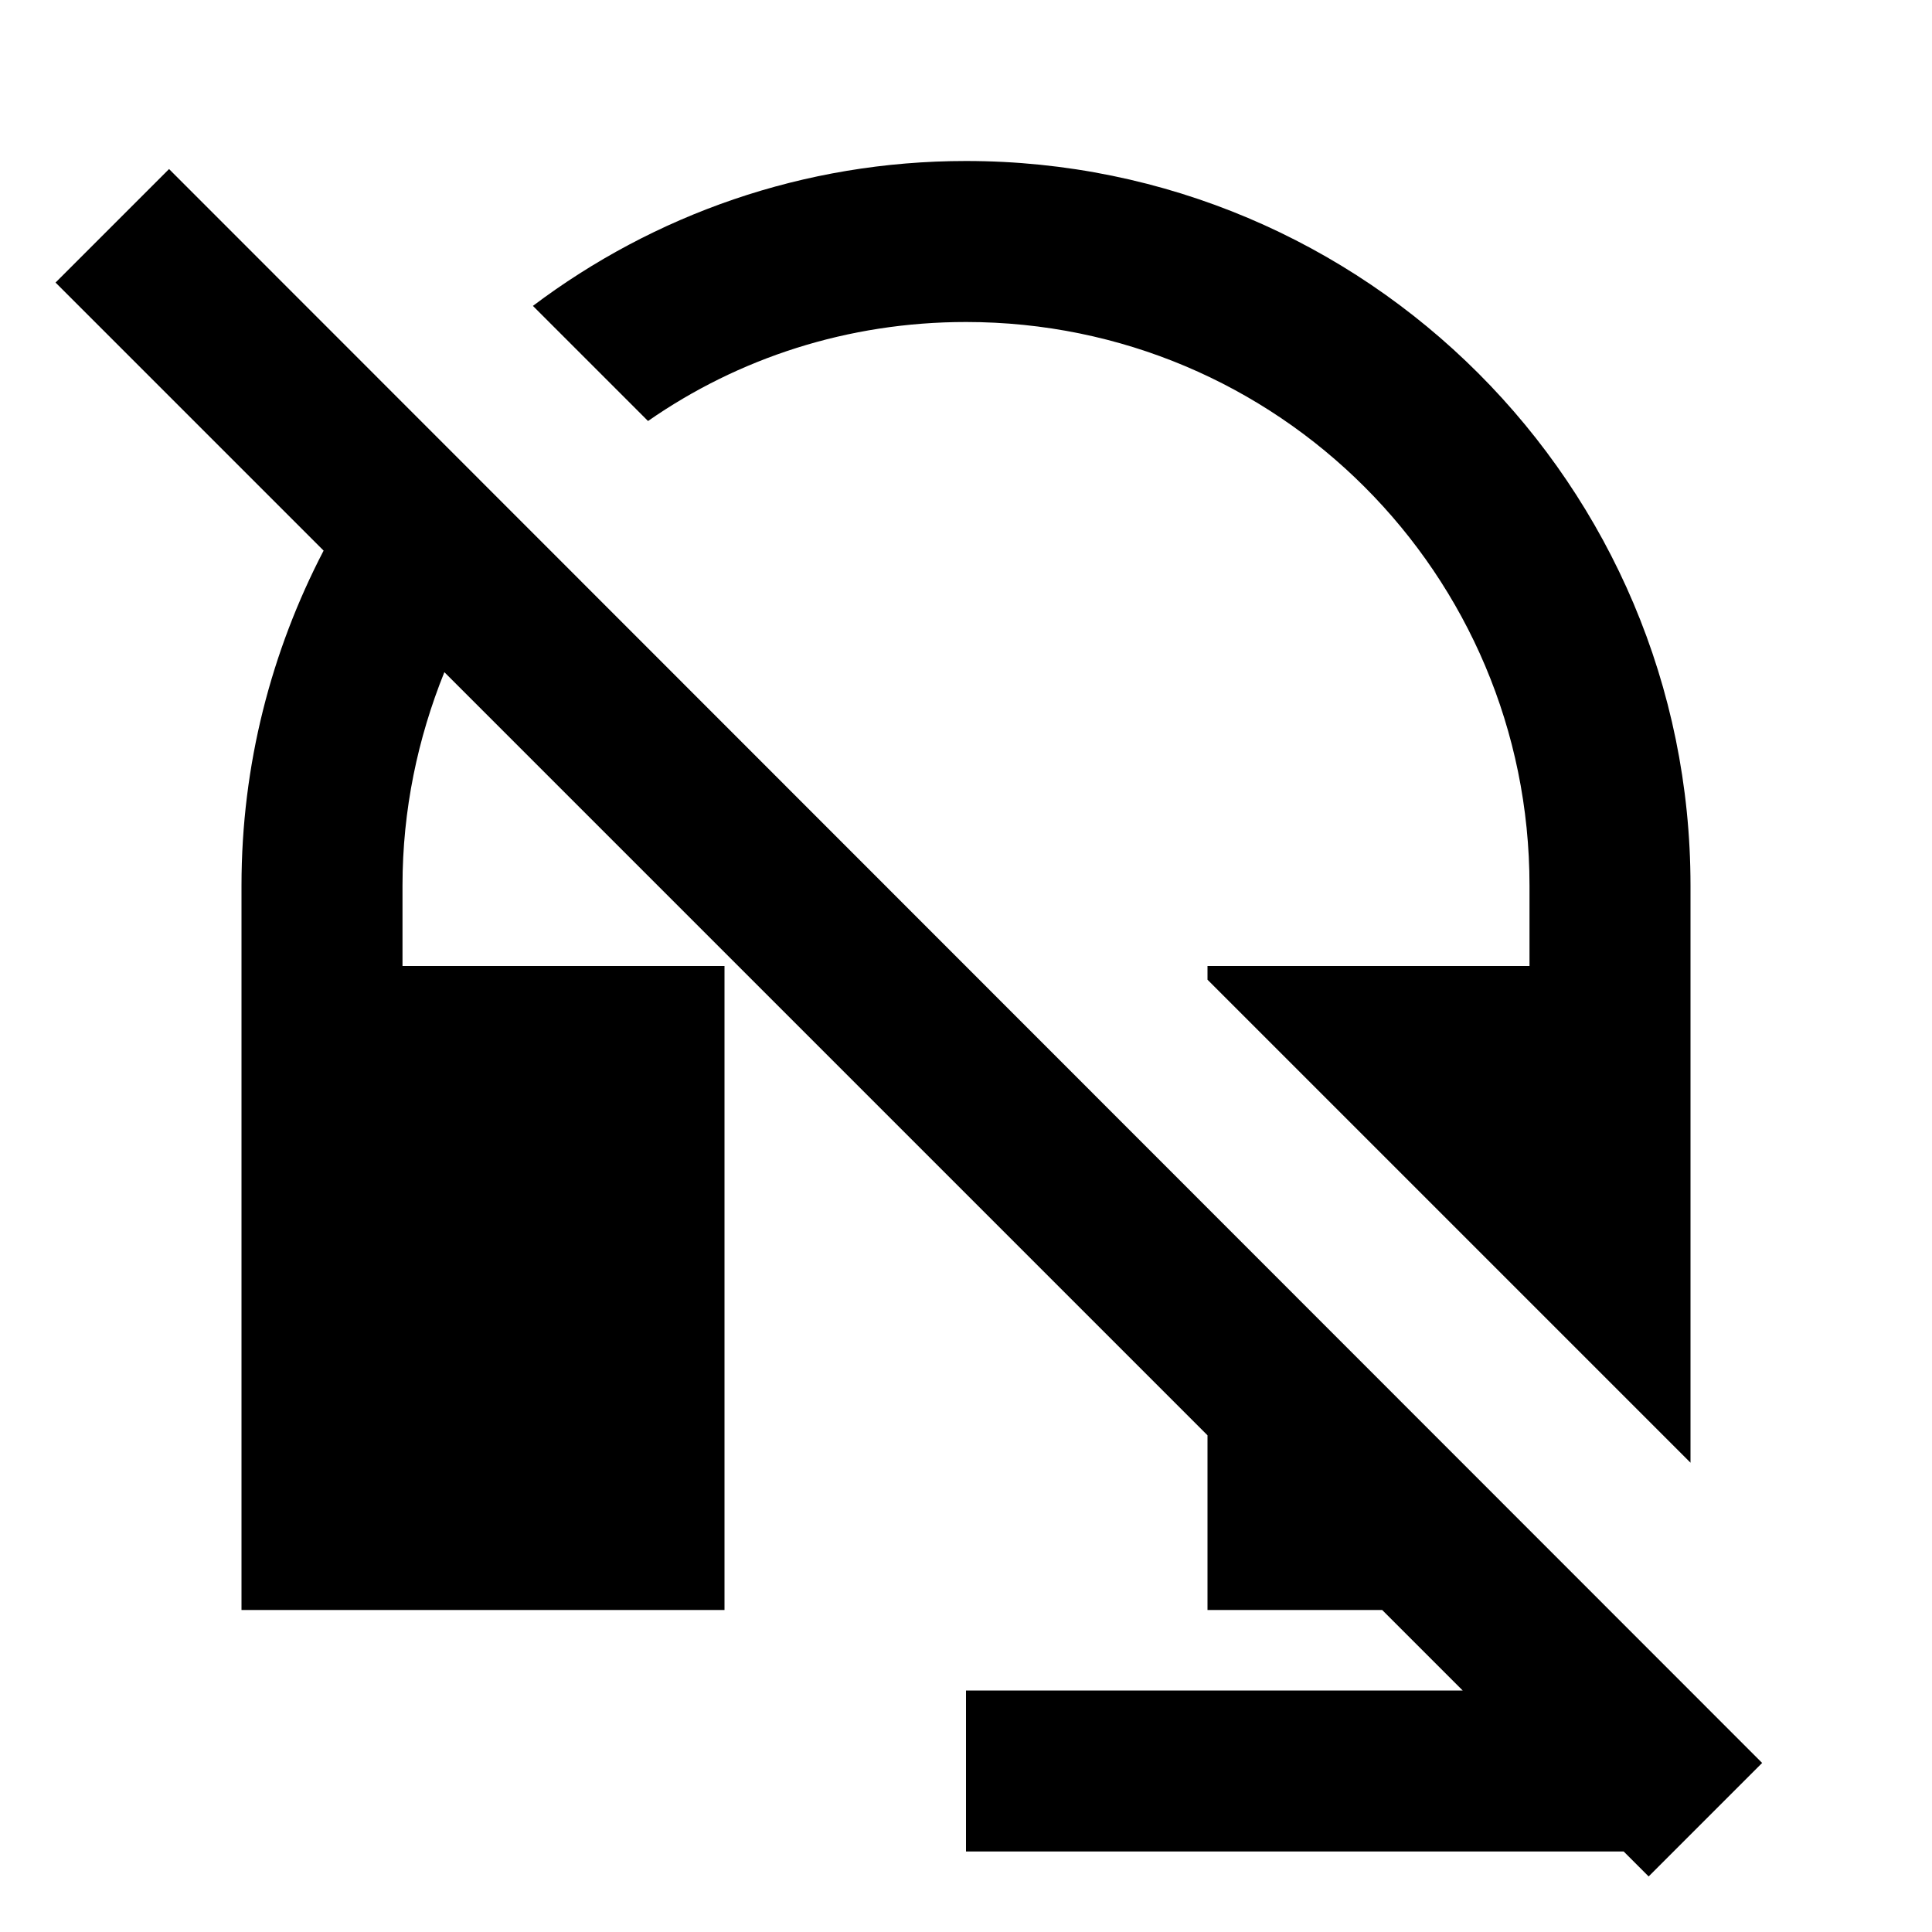 <svg xmlns="http://www.w3.org/2000/svg" enable-background="new 0 0 24 24" viewBox="0 0 24 24" fill="currentColor"><g><rect fill="none" height="24" width="24" y="0"/></g><g><g><path d="M12,4c3.87,0,7,3.13,7,7v1h-4v0.17l6,6V11c0-4.97-4.03-9-9-9C9.98,2,8.12,2.67,6.62,3.8l1.43,1.43C9.17,4.45,10.53,4,12,4 z"/><path d="M2.1,2.1L0.69,3.51l3.33,3.33C3.37,8.09,3,9.5,3,11v9h6v-8H5v-1c0-0.94,0.19-1.83,0.52-2.65L15,17.83V20h2.17l1,1H12v2 h8.17l0.31,0.31l1.41-1.41L2.1,2.1z"/></g></g></svg>
